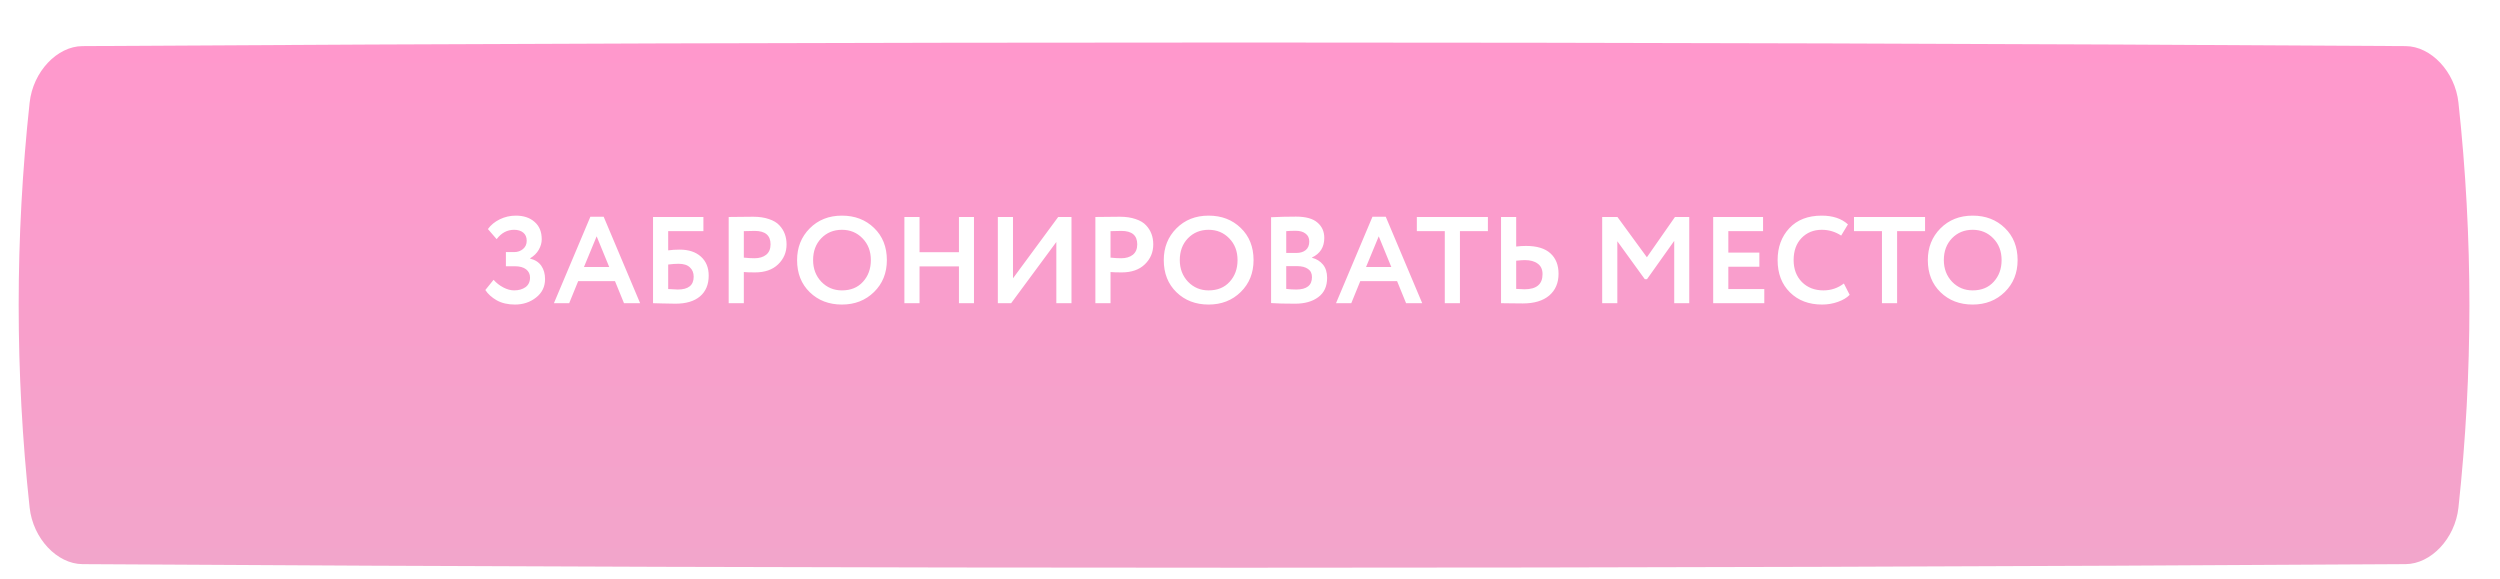 <?xml version="1.0" encoding="UTF-8"?> <svg xmlns="http://www.w3.org/2000/svg" width="406" height="94" viewBox="0 0 406 94" fill="none"> <g filter="url(#filter0_d_21_5)"> <g filter="url(#filter1_dii_21_5)"> <path d="M14.359 0.583C138.562 -0.194 267.438 -0.194 391.641 0.583C395.75 0.609 399.672 4.721 400.22 9.765C402.593 31.686 402.593 53.607 400.22 75.528C399.672 80.572 395.75 84.683 391.641 84.71C267.438 85.487 138.562 85.487 14.359 84.71C10.251 84.683 6.329 80.572 5.78 75.528C3.407 53.607 3.407 31.686 5.78 9.765C6.329 4.721 10.251 0.609 14.359 0.583Z" fill="url(#paint0_linear_21_5)"></path> </g> <path d="M83.617 45.459C82.484 45.459 81.504 45.233 80.677 44.779C79.864 44.313 79.244 43.753 78.817 43.099L80.157 41.439C80.597 41.946 81.124 42.359 81.737 42.679C82.35 42.999 82.937 43.159 83.497 43.159C84.23 43.159 84.844 42.986 85.337 42.639C85.83 42.279 86.077 41.759 86.077 41.079C86.077 40.519 85.864 40.073 85.437 39.739C85.01 39.406 84.397 39.239 83.597 39.239H82.157V36.939H83.517C84.064 36.939 84.537 36.773 84.937 36.439C85.337 36.106 85.537 35.659 85.537 35.099C85.537 34.526 85.35 34.086 84.977 33.779C84.604 33.473 84.11 33.319 83.497 33.319C82.364 33.319 81.417 33.826 80.657 34.839L79.237 33.199C79.704 32.546 80.344 32.019 81.157 31.619C81.97 31.219 82.844 31.019 83.777 31.019C85.044 31.019 86.057 31.359 86.817 32.039C87.59 32.706 87.977 33.646 87.977 34.859C87.977 35.433 87.817 35.999 87.497 36.559C87.177 37.119 86.71 37.579 86.097 37.939V37.999C86.91 38.199 87.517 38.593 87.917 39.179C88.317 39.766 88.517 40.479 88.517 41.319C88.517 42.559 88.03 43.559 87.057 44.319C86.097 45.079 84.95 45.459 83.617 45.459ZM89.956 45.239L95.876 31.199H98.036L103.956 45.239H101.336L99.876 41.659H93.896L92.436 45.239H89.956ZM96.896 34.379L94.836 39.359H98.936L96.896 34.379ZM106.053 45.239V31.239H114.233V33.539H108.513V36.659C109.06 36.579 109.686 36.539 110.393 36.539C111.846 36.539 112.993 36.919 113.833 37.679C114.673 38.439 115.093 39.466 115.093 40.759C115.093 42.213 114.62 43.339 113.673 44.139C112.74 44.926 111.413 45.319 109.693 45.319C109.093 45.319 108.386 45.306 107.573 45.279C106.773 45.253 106.266 45.239 106.053 45.239ZM110.193 38.839C109.7 38.839 109.14 38.879 108.513 38.959V42.939C109.26 42.993 109.78 43.019 110.073 43.019C111.793 43.019 112.653 42.326 112.653 40.939C112.653 40.299 112.446 39.793 112.033 39.419C111.633 39.033 111.02 38.839 110.193 38.839ZM120.798 45.239H118.338V31.239C118.578 31.239 119.211 31.233 120.238 31.219C121.278 31.206 121.971 31.199 122.318 31.199C123.305 31.199 124.158 31.326 124.878 31.579C125.611 31.819 126.178 32.159 126.578 32.599C126.978 33.026 127.271 33.499 127.458 34.019C127.645 34.526 127.738 35.086 127.738 35.699C127.738 36.966 127.285 38.039 126.378 38.919C125.471 39.799 124.218 40.239 122.618 40.239C121.805 40.239 121.198 40.219 120.798 40.179V45.239ZM122.558 33.499C122.265 33.499 121.678 33.513 120.798 33.539V37.839C121.438 37.906 122.018 37.939 122.538 37.939C123.311 37.939 123.938 37.753 124.418 37.379C124.898 36.993 125.138 36.426 125.138 35.679C125.138 34.226 124.278 33.499 122.558 33.499ZM129.447 38.239C129.447 36.186 130.127 34.473 131.487 33.099C132.86 31.713 134.607 31.019 136.727 31.019C138.833 31.019 140.573 31.686 141.947 33.019C143.333 34.353 144.027 36.093 144.027 38.239C144.027 40.333 143.333 42.059 141.947 43.419C140.56 44.779 138.82 45.459 136.727 45.459C134.62 45.459 132.88 44.793 131.507 43.459C130.133 42.126 129.447 40.386 129.447 38.239ZM132.047 38.239C132.047 39.639 132.493 40.813 133.387 41.759C134.293 42.693 135.407 43.159 136.727 43.159C138.167 43.159 139.307 42.693 140.147 41.759C141 40.826 141.427 39.653 141.427 38.239C141.427 36.799 140.973 35.619 140.067 34.699C139.173 33.779 138.06 33.319 136.727 33.319C135.38 33.319 134.26 33.779 133.367 34.699C132.487 35.619 132.047 36.799 132.047 38.239ZM155.733 45.239V39.259H149.333V45.239H146.873V31.239H149.333V36.959H155.733V31.239H158.173V45.239H155.733ZM164.209 45.239H162.049V31.239H164.509V41.199L171.849 31.239H174.009V45.239H171.549V35.299L164.209 45.239ZM180.349 45.239H177.889V31.239C178.129 31.239 178.762 31.233 179.789 31.219C180.829 31.206 181.522 31.199 181.869 31.199C182.856 31.199 183.709 31.326 184.429 31.579C185.162 31.819 185.729 32.159 186.129 32.599C186.529 33.026 186.822 33.499 187.009 34.019C187.196 34.526 187.289 35.086 187.289 35.699C187.289 36.966 186.836 38.039 185.929 38.919C185.022 39.799 183.769 40.239 182.169 40.239C181.356 40.239 180.749 40.219 180.349 40.179V45.239ZM182.109 33.499C181.816 33.499 181.229 33.513 180.349 33.539V37.839C180.989 37.906 181.569 37.939 182.089 37.939C182.862 37.939 183.489 37.753 183.969 37.379C184.449 36.993 184.689 36.426 184.689 35.679C184.689 34.226 183.829 33.499 182.109 33.499ZM188.997 38.239C188.997 36.186 189.677 34.473 191.037 33.099C192.411 31.713 194.157 31.019 196.277 31.019C198.384 31.019 200.124 31.686 201.497 33.019C202.884 34.353 203.577 36.093 203.577 38.239C203.577 40.333 202.884 42.059 201.497 43.419C200.111 44.779 198.371 45.459 196.277 45.459C194.171 45.459 192.431 44.793 191.057 43.459C189.684 42.126 188.997 40.386 188.997 38.239ZM191.597 38.239C191.597 39.639 192.044 40.813 192.937 41.759C193.844 42.693 194.957 43.159 196.277 43.159C197.717 43.159 198.857 42.693 199.697 41.759C200.551 40.826 200.977 39.653 200.977 38.239C200.977 36.799 200.524 35.619 199.617 34.699C198.724 33.779 197.611 33.319 196.277 33.319C194.931 33.319 193.811 33.779 192.917 34.699C192.037 35.619 191.597 36.799 191.597 38.239ZM206.424 45.219V31.279C207.731 31.213 209.077 31.179 210.464 31.179C212.051 31.179 213.211 31.499 213.944 32.139C214.691 32.766 215.064 33.599 215.064 34.639C215.064 36.133 214.397 37.193 213.064 37.819V37.859C213.797 38.046 214.391 38.413 214.844 38.959C215.297 39.506 215.524 40.226 215.524 41.119C215.524 42.506 215.044 43.553 214.084 44.259C213.137 44.966 211.884 45.319 210.324 45.319C208.631 45.319 207.331 45.286 206.424 45.219ZM210.624 39.219H208.884V42.919C209.444 42.986 209.984 43.019 210.504 43.019C212.211 43.019 213.064 42.346 213.064 40.999C213.064 40.413 212.851 39.973 212.424 39.679C211.997 39.373 211.397 39.219 210.624 39.219ZM210.424 33.479C209.837 33.479 209.324 33.499 208.884 33.539V37.079H210.544C211.157 37.079 211.657 36.926 212.044 36.619C212.431 36.299 212.624 35.833 212.624 35.219C212.624 34.659 212.424 34.233 212.024 33.939C211.637 33.633 211.104 33.479 210.424 33.479ZM216.968 45.239L222.888 31.199H225.048L230.968 45.239H228.348L226.888 41.659H220.908L219.448 45.239H216.968ZM223.908 34.379L221.848 39.359H225.948L223.908 34.379ZM230.094 33.539V31.239H241.634V33.539H237.094V45.239H234.634V33.539H230.094ZM247.628 38.239C247.321 38.239 246.855 38.273 246.228 38.339V42.919C247.108 42.959 247.561 42.979 247.588 42.979C249.535 42.979 250.508 42.159 250.508 40.519C250.508 39.759 250.248 39.193 249.728 38.819C249.221 38.433 248.521 38.239 247.628 38.239ZM246.228 31.239V36.039C246.748 35.973 247.281 35.939 247.828 35.939C249.588 35.939 250.908 36.339 251.788 37.139C252.668 37.939 253.108 39.046 253.108 40.459C253.108 41.953 252.601 43.133 251.588 43.999C250.575 44.853 249.148 45.279 247.308 45.279C246.815 45.279 246.155 45.273 245.328 45.259C244.515 45.246 243.995 45.239 243.768 45.239V31.239H246.228ZM260.194 45.239V31.239H262.674L267.454 37.779L272.014 31.239H274.334V45.239H271.894V35.119L267.474 41.339H267.114L262.654 35.179V45.239H260.194ZM278.221 45.239V31.239H286.321V33.539H280.681V37.019H285.721V39.319H280.681V42.939H286.521V45.239H278.221ZM299.445 42.039L300.385 43.879C299.945 44.346 299.312 44.726 298.485 45.019C297.672 45.313 296.812 45.459 295.905 45.459C293.758 45.459 292.018 44.799 290.685 43.479C289.352 42.159 288.685 40.413 288.685 38.239C288.685 36.146 289.318 34.419 290.585 33.059C291.852 31.699 293.605 31.019 295.845 31.019C297.645 31.019 299.065 31.493 300.105 32.439L299.005 34.259C298.058 33.633 297.005 33.319 295.845 33.319C294.525 33.319 293.432 33.766 292.565 34.659C291.712 35.553 291.285 36.746 291.285 38.239C291.285 39.693 291.732 40.879 292.625 41.799C293.532 42.706 294.698 43.159 296.125 43.159C297.365 43.159 298.472 42.786 299.445 42.039ZM301.09 33.539V31.239H312.63V33.539H308.09V45.239H305.63V33.539H301.09ZM313.079 38.239C313.079 36.186 313.759 34.473 315.119 33.099C316.493 31.713 318.239 31.019 320.359 31.019C322.466 31.019 324.206 31.686 325.579 33.019C326.966 34.353 327.659 36.093 327.659 38.239C327.659 40.333 326.966 42.059 325.579 43.419C324.193 44.779 322.453 45.459 320.359 45.459C318.253 45.459 316.513 44.793 315.139 43.459C313.766 42.126 313.079 40.386 313.079 38.239ZM315.679 38.239C315.679 39.639 316.126 40.813 317.019 41.759C317.926 42.693 319.039 43.159 320.359 43.159C321.799 43.159 322.939 42.693 323.779 41.759C324.633 40.826 325.059 39.653 325.059 38.239C325.059 36.799 324.606 35.619 323.699 34.699C322.806 33.779 321.693 33.319 320.359 33.319C319.013 33.319 317.893 33.779 316.999 34.699C316.119 35.619 315.679 36.799 315.679 38.239Z" fill="white"></path> </g> <defs> <filter id="filter0_d_21_5" x="0" y="0" width="406" height="93.293" filterUnits="userSpaceOnUse" color-interpolation-filters="sRGB"> <feFlood flood-opacity="0" result="BackgroundImageFix"></feFlood> <feColorMatrix in="SourceAlpha" type="matrix" values="0 0 0 0 0 0 0 0 0 0 0 0 0 0 0 0 0 0 127 0" result="hardAlpha"></feColorMatrix> <feOffset dy="4"></feOffset> <feGaussianBlur stdDeviation="2"></feGaussianBlur> <feComposite in2="hardAlpha" operator="out"></feComposite> <feColorMatrix type="matrix" values="0 0 0 0 0 0 0 0 0 0 0 0 0 0 0 0 0 0 0.25 0"></feColorMatrix> <feBlend mode="normal" in2="BackgroundImageFix" result="effect1_dropShadow_21_5"></feBlend> <feBlend mode="normal" in="SourceGraphic" in2="effect1_dropShadow_21_5" result="shape"></feBlend> </filter> <filter id="filter1_dii_21_5" x="0.127" y="-3.873" width="404.778" height="93.039" filterUnits="userSpaceOnUse" color-interpolation-filters="sRGB"> <feFlood flood-opacity="0" result="BackgroundImageFix"></feFlood> <feColorMatrix in="SourceAlpha" type="matrix" values="0 0 0 0 0 0 0 0 0 0 0 0 0 0 0 0 0 0 127 0" result="hardAlpha"></feColorMatrix> <feOffset dy="3.873"></feOffset> <feColorMatrix type="matrix" values="0 0 0 0 0.867 0 0 0 0 0.867 0 0 0 0 0.867 0 0 0 1 0"></feColorMatrix> <feBlend mode="normal" in2="BackgroundImageFix" result="effect1_dropShadow_21_5"></feBlend> <feBlend mode="normal" in="SourceGraphic" in2="effect1_dropShadow_21_5" result="shape"></feBlend> <feColorMatrix in="SourceAlpha" type="matrix" values="0 0 0 0 0 0 0 0 0 0 0 0 0 0 0 0 0 0 127 0" result="hardAlpha"></feColorMatrix> <feOffset dx="2.905" dy="2.905"></feOffset> <feGaussianBlur stdDeviation="3.873"></feGaussianBlur> <feComposite in2="hardAlpha" operator="arithmetic" k2="-1" k3="1"></feComposite> <feColorMatrix type="matrix" values="0 0 0 0 1 0 0 0 0 1 0 0 0 0 1 0 0 0 0.2 0"></feColorMatrix> <feBlend mode="normal" in2="shape" result="effect2_innerShadow_21_5"></feBlend> <feColorMatrix in="SourceAlpha" type="matrix" values="0 0 0 0 0 0 0 0 0 0 0 0 0 0 0 0 0 0 127 0" result="hardAlpha"></feColorMatrix> <feOffset dx="-3.873" dy="-3.873"></feOffset> <feGaussianBlur stdDeviation="3.873"></feGaussianBlur> <feComposite in2="hardAlpha" operator="arithmetic" k2="-1" k3="1"></feComposite> <feColorMatrix type="matrix" values="0 0 0 0 1 0 0 0 0 1 0 0 0 0 1 0 0 0 0.2 0"></feColorMatrix> <feBlend mode="normal" in2="effect2_innerShadow_21_5" result="effect3_innerShadow_21_5"></feBlend> </filter> <linearGradient id="paint0_linear_21_5" x1="203" y1="0" x2="203" y2="85.293" gradientUnits="userSpaceOnUse"> <stop stop-color="#FF98CC"></stop> <stop offset="1" stop-color="#F2A5CB"></stop> </linearGradient> </defs> </svg> 